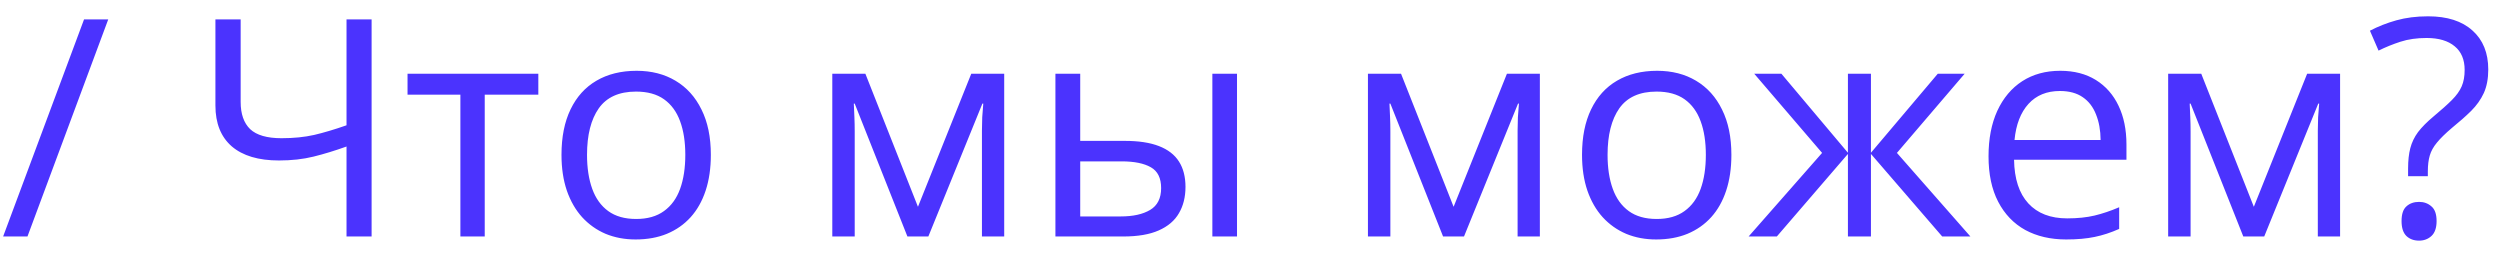 <?xml version="1.0" encoding="UTF-8"?> <svg xmlns="http://www.w3.org/2000/svg" width="148" height="15" viewBox="0 0 148 15" fill="none"> <path opacity="0.8" d="M6.407 1.15L1.626 14H0.185L4.975 1.15H6.407ZM21.999 14H20.514V8.674C19.828 8.92 19.178 9.119 18.562 9.271C17.947 9.424 17.265 9.5 16.515 9.5C15.302 9.5 14.37 9.222 13.72 8.665C13.075 8.103 12.753 7.297 12.753 6.248V1.15H14.247V6.037C14.247 6.746 14.435 7.282 14.81 7.646C15.19 8.003 15.809 8.182 16.664 8.182C17.385 8.182 18.029 8.117 18.598 7.988C19.172 7.854 19.811 7.663 20.514 7.417V1.15H21.999V14ZM31.869 5.606H28.696V14H27.255V5.606H24.126V4.367H31.869V5.606ZM42.082 9.166C42.082 9.957 41.98 10.663 41.774 11.284C41.569 11.905 41.273 12.43 40.887 12.857C40.5 13.285 40.031 13.613 39.48 13.842C38.935 14.065 38.317 14.176 37.626 14.176C36.981 14.176 36.39 14.065 35.851 13.842C35.317 13.613 34.855 13.285 34.462 12.857C34.075 12.43 33.773 11.905 33.557 11.284C33.346 10.663 33.24 9.957 33.24 9.166C33.24 8.111 33.419 7.215 33.776 6.477C34.134 5.732 34.644 5.167 35.306 4.78C35.974 4.388 36.768 4.191 37.688 4.191C38.566 4.191 39.334 4.388 39.99 4.78C40.652 5.173 41.165 5.741 41.528 6.485C41.898 7.224 42.082 8.117 42.082 9.166ZM34.752 9.166C34.752 9.939 34.855 10.61 35.06 11.179C35.265 11.747 35.581 12.187 36.009 12.497C36.437 12.808 36.987 12.963 37.661 12.963C38.329 12.963 38.877 12.808 39.305 12.497C39.738 12.187 40.058 11.747 40.263 11.179C40.468 10.61 40.57 9.939 40.57 9.166C40.57 8.398 40.468 7.736 40.263 7.18C40.058 6.617 39.741 6.184 39.313 5.879C38.886 5.574 38.332 5.422 37.652 5.422C36.65 5.422 35.915 5.753 35.446 6.415C34.983 7.077 34.752 7.994 34.752 9.166ZM59.449 4.367V14H58.131V7.725C58.131 7.467 58.137 7.206 58.148 6.942C58.166 6.673 58.187 6.403 58.21 6.134H58.157L54.958 14H53.719L50.599 6.134H50.546C50.563 6.403 50.575 6.673 50.581 6.942C50.593 7.206 50.599 7.484 50.599 7.777V14H49.272V4.367H51.231L54.343 12.242L57.498 4.367H59.449ZM62.481 14V4.367H63.949V8.34H66.586C67.406 8.34 68.08 8.442 68.607 8.647C69.141 8.853 69.536 9.157 69.794 9.562C70.052 9.966 70.181 10.467 70.181 11.065C70.181 11.662 70.052 12.181 69.794 12.62C69.542 13.06 69.144 13.399 68.599 13.64C68.06 13.88 67.356 14 66.489 14H62.481ZM63.949 12.813H66.349C67.075 12.813 67.655 12.685 68.089 12.427C68.522 12.169 68.739 11.738 68.739 11.135C68.739 10.543 68.537 10.133 68.133 9.904C67.728 9.67 67.148 9.553 66.393 9.553H63.949V12.813ZM71.772 14V4.367H73.231V14H71.772ZM91.16 4.367V14H89.842V7.725C89.842 7.467 89.848 7.206 89.859 6.942C89.877 6.673 89.897 6.403 89.921 6.134H89.868L86.669 14H85.43L82.31 6.134H82.257C82.274 6.403 82.286 6.673 82.292 6.942C82.304 7.206 82.31 7.484 82.31 7.777V14H80.982V4.367H82.942L86.054 12.242L89.209 4.367H91.16ZM102.498 9.166C102.498 9.957 102.396 10.663 102.19 11.284C101.985 11.905 101.689 12.43 101.303 12.857C100.916 13.285 100.447 13.613 99.897 13.842C99.352 14.065 98.733 14.176 98.042 14.176C97.397 14.176 96.806 14.065 96.267 13.842C95.733 13.613 95.27 13.285 94.878 12.857C94.491 12.43 94.189 11.905 93.973 11.284C93.762 10.663 93.656 9.957 93.656 9.166C93.656 8.111 93.835 7.215 94.192 6.477C94.55 5.732 95.06 5.167 95.722 4.78C96.39 4.388 97.184 4.191 98.103 4.191C98.982 4.191 99.75 4.388 100.406 4.78C101.068 5.173 101.581 5.741 101.944 6.485C102.313 7.224 102.498 8.117 102.498 9.166ZM95.168 9.166C95.168 9.939 95.27 10.61 95.476 11.179C95.681 11.747 95.997 12.187 96.425 12.497C96.853 12.808 97.403 12.963 98.077 12.963C98.745 12.963 99.293 12.808 99.721 12.497C100.154 12.187 100.474 11.747 100.679 11.179C100.884 10.61 100.986 9.939 100.986 9.166C100.986 8.398 100.884 7.736 100.679 7.18C100.474 6.617 100.157 6.184 99.73 5.879C99.302 5.574 98.748 5.422 98.068 5.422C97.066 5.422 96.331 5.753 95.862 6.415C95.399 7.077 95.168 7.994 95.168 9.166ZM116.306 4.367L112.298 9.052L116.648 14H114.979L110.76 9.113V14H109.397V9.113L105.188 14H103.518L107.868 9.052L103.852 4.367H105.46L109.397 9.043V4.367H110.76V9.043L114.715 4.367H116.306ZM121.966 4.191C122.786 4.191 123.489 4.373 124.075 4.736C124.661 5.1 125.109 5.609 125.42 6.266C125.73 6.916 125.886 7.678 125.886 8.551V9.456H119.232C119.25 10.587 119.531 11.448 120.076 12.04C120.621 12.632 121.389 12.928 122.379 12.928C122.988 12.928 123.527 12.872 123.996 12.761C124.465 12.649 124.951 12.485 125.455 12.269V13.552C124.969 13.769 124.485 13.927 124.005 14.026C123.53 14.126 122.968 14.176 122.317 14.176C121.392 14.176 120.583 13.988 119.892 13.613C119.206 13.232 118.673 12.676 118.292 11.943C117.911 11.211 117.721 10.315 117.721 9.254C117.721 8.217 117.894 7.32 118.239 6.564C118.591 5.803 119.083 5.217 119.716 4.807C120.354 4.396 121.104 4.191 121.966 4.191ZM121.948 5.387C121.169 5.387 120.548 5.642 120.085 6.151C119.622 6.661 119.347 7.373 119.259 8.287H124.356C124.351 7.713 124.26 7.209 124.084 6.775C123.914 6.336 123.653 5.996 123.302 5.756C122.95 5.51 122.499 5.387 121.948 5.387ZM138.533 4.367V14H137.215V7.725C137.215 7.467 137.221 7.206 137.232 6.942C137.25 6.673 137.271 6.403 137.294 6.134H137.241L134.042 14H132.803L129.683 6.134H129.63C129.647 6.403 129.659 6.673 129.665 6.942C129.677 7.206 129.683 7.484 129.683 7.777V14H128.355V4.367H130.315L133.427 12.242L136.582 4.367H138.533ZM142.559 10.432V9.975C142.559 9.506 142.603 9.104 142.69 8.771C142.778 8.431 142.931 8.114 143.147 7.821C143.37 7.528 143.678 7.218 144.07 6.89C144.527 6.509 144.888 6.187 145.151 5.923C145.421 5.653 145.614 5.384 145.731 5.114C145.849 4.845 145.907 4.52 145.907 4.139C145.907 3.529 145.711 3.063 145.318 2.741C144.926 2.413 144.372 2.249 143.657 2.249C143.077 2.249 142.562 2.322 142.11 2.469C141.659 2.615 141.226 2.791 140.81 2.996L140.3 1.818C140.78 1.566 141.302 1.361 141.864 1.203C142.427 1.045 143.054 0.966 143.745 0.966C144.876 0.966 145.752 1.247 146.373 1.81C146.994 2.366 147.305 3.134 147.305 4.112C147.305 4.657 147.217 5.123 147.041 5.51C146.865 5.891 146.616 6.242 146.294 6.564C145.972 6.881 145.591 7.218 145.151 7.575C144.765 7.903 144.469 8.193 144.264 8.445C144.059 8.691 143.918 8.946 143.842 9.21C143.766 9.468 143.728 9.778 143.728 10.142V10.432H142.559ZM142.172 13.086C142.172 12.676 142.269 12.386 142.462 12.216C142.655 12.04 142.904 11.952 143.209 11.952C143.496 11.952 143.739 12.04 143.938 12.216C144.144 12.386 144.246 12.676 144.246 13.086C144.246 13.49 144.144 13.786 143.938 13.974C143.739 14.155 143.496 14.246 143.209 14.246C142.904 14.246 142.655 14.155 142.462 13.974C142.269 13.786 142.172 13.49 142.172 13.086Z" fill="#1F00FE"></path> </svg> 